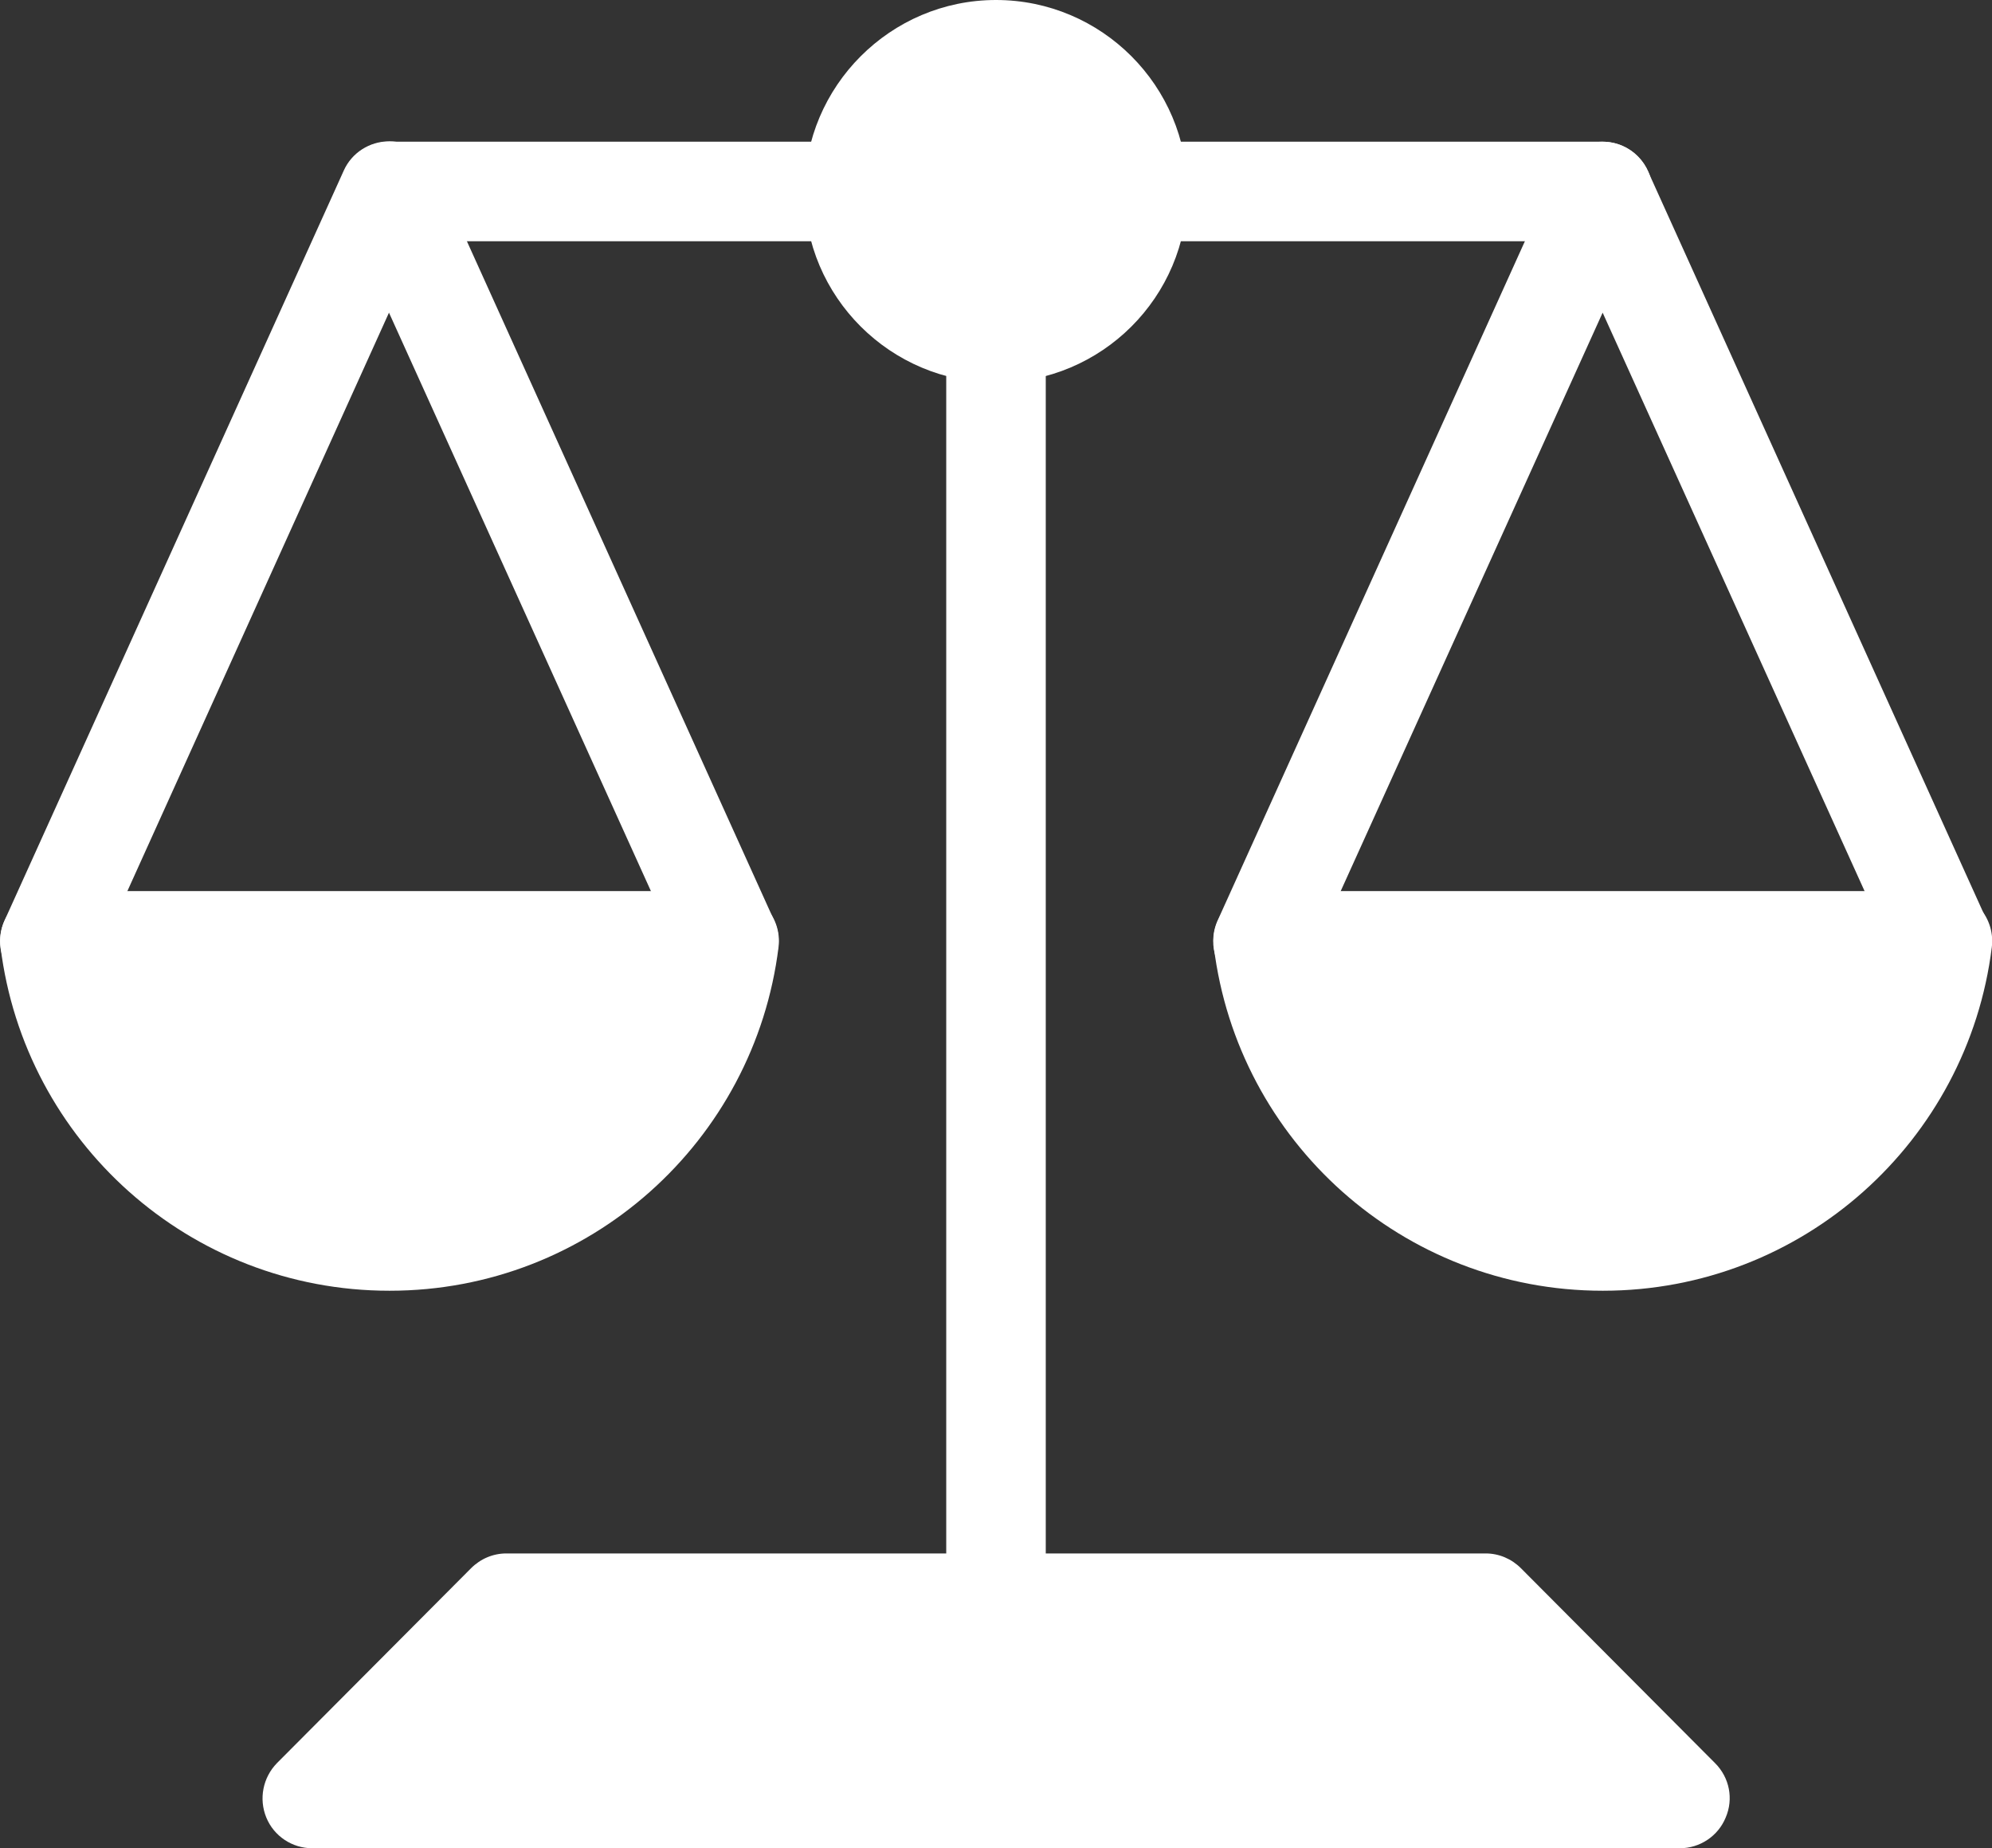 <?xml version="1.0" encoding="UTF-8"?>
<svg xmlns="http://www.w3.org/2000/svg" id="Ebene_2" viewBox="0 0 52.44 48.65">
  <rect x="0" y="0" width="52.44" height="48.65" fill="#333333" stroke="none"/>
  <defs>
    <style>.cls-1{stroke:#fff;stroke-linecap:round;stroke-linejoin:round;stroke-width:2.63px;}.cls-1,.cls-2{fill:#fff;}.cls-2{stroke-width:0px;}</style>
  </defs>
  <g id="Ebene_1-2">
    <path class="cls-2" d="M51.13,26.09c-.5,0-.98-.29-1.2-.77l-7.74-17.09-7.74,17.09c-.3.66-1.08.95-1.74.66-.66-.3-.95-1.08-.66-1.74l8.93-19.74c.21-.47.68-.77,1.2-.77s.98.3,1.2.77l8.93,19.74c.3.66,0,1.44-.66,1.74-.17.08-.36.12-.54.12Z"></path>
    <polygon class="cls-2" points="13.33 42.21 39.11 42.21 44.22 47.34 8.22 47.34 13.33 42.21"></polygon>
    <path class="cls-2" d="M44.22,48.65H8.22c-.53,0-1.01-.32-1.21-.81-.2-.49-.09-1.05.28-1.43l5.11-5.13c.25-.25.58-.39.93-.39h25.78c.35,0,.68.14.93.39l5.11,5.13c.38.38.49.94.28,1.43-.2.49-.68.81-1.21.81ZM11.38,46.03h29.68l-2.5-2.5H13.88l-2.5,2.5Z"></path>
    <path class="cls-2" d="M26.22,43.52c-.73,0-1.31-.59-1.31-1.31V8.76c0-.73.59-1.31,1.31-1.31s1.31.59,1.31,1.31v33.45c0,.73-.59,1.31-1.31,1.31Z"></path>
    <path class="cls-2" d="M42.19,6.35h-12.25c-.73,0-1.31-.59-1.31-1.31s.59-1.31,1.31-1.31h12.25c.73,0,1.31.59,1.31,1.31s-.59,1.31-1.31,1.31Z"></path>
    <path class="cls-2" d="M29.94,5.03c0,2.06-1.67,3.72-3.72,3.72s-3.72-1.67-3.72-3.72,1.67-3.72,3.72-3.72,3.72,1.67,3.72,3.72Z"></path>
    <path class="cls-2" d="M26.22,10.07c-2.78,0-5.04-2.26-5.04-5.03S23.44,0,26.22,0s5.04,2.26,5.04,5.04-2.26,5.03-5.04,5.03ZM26.22,2.63c-1.33,0-2.41,1.08-2.41,2.41s1.08,2.41,2.41,2.41,2.41-1.08,2.41-2.41-1.08-2.41-2.41-2.41Z"></path>
    <path class="cls-2" d="M22.5,6.35h-12.25c-.73,0-1.31-.59-1.31-1.31s.59-1.31,1.31-1.31h12.25c.73,0,1.31.59,1.31,1.31s-.59,1.31-1.31,1.31Z"></path>
    <path class="cls-1" d="M42.19,32.66c-4.59,0-8.38-3.44-8.93-7.89h17.87c-.55,4.45-4.34,7.89-8.93,7.89Z"></path>
    <path class="cls-2" d="M19.18,26.09c-.5,0-.98-.29-1.2-.77l-7.74-17.09L2.51,25.32c-.3.66-1.08.95-1.74.65-.66-.3-.95-1.08-.65-1.74L9.05,4.49c.21-.47.68-.77,1.2-.77h0c.52,0,.98.3,1.2.77l8.93,19.74c.3.66,0,1.44-.66,1.74-.17.08-.36.12-.54.12Z"></path>
    <path class="cls-1" d="M10.25,32.66c-4.59,0-8.38-3.44-8.93-7.89h17.87c-.55,4.45-4.34,7.89-8.93,7.89Z"></path>
  </g>
</svg>
